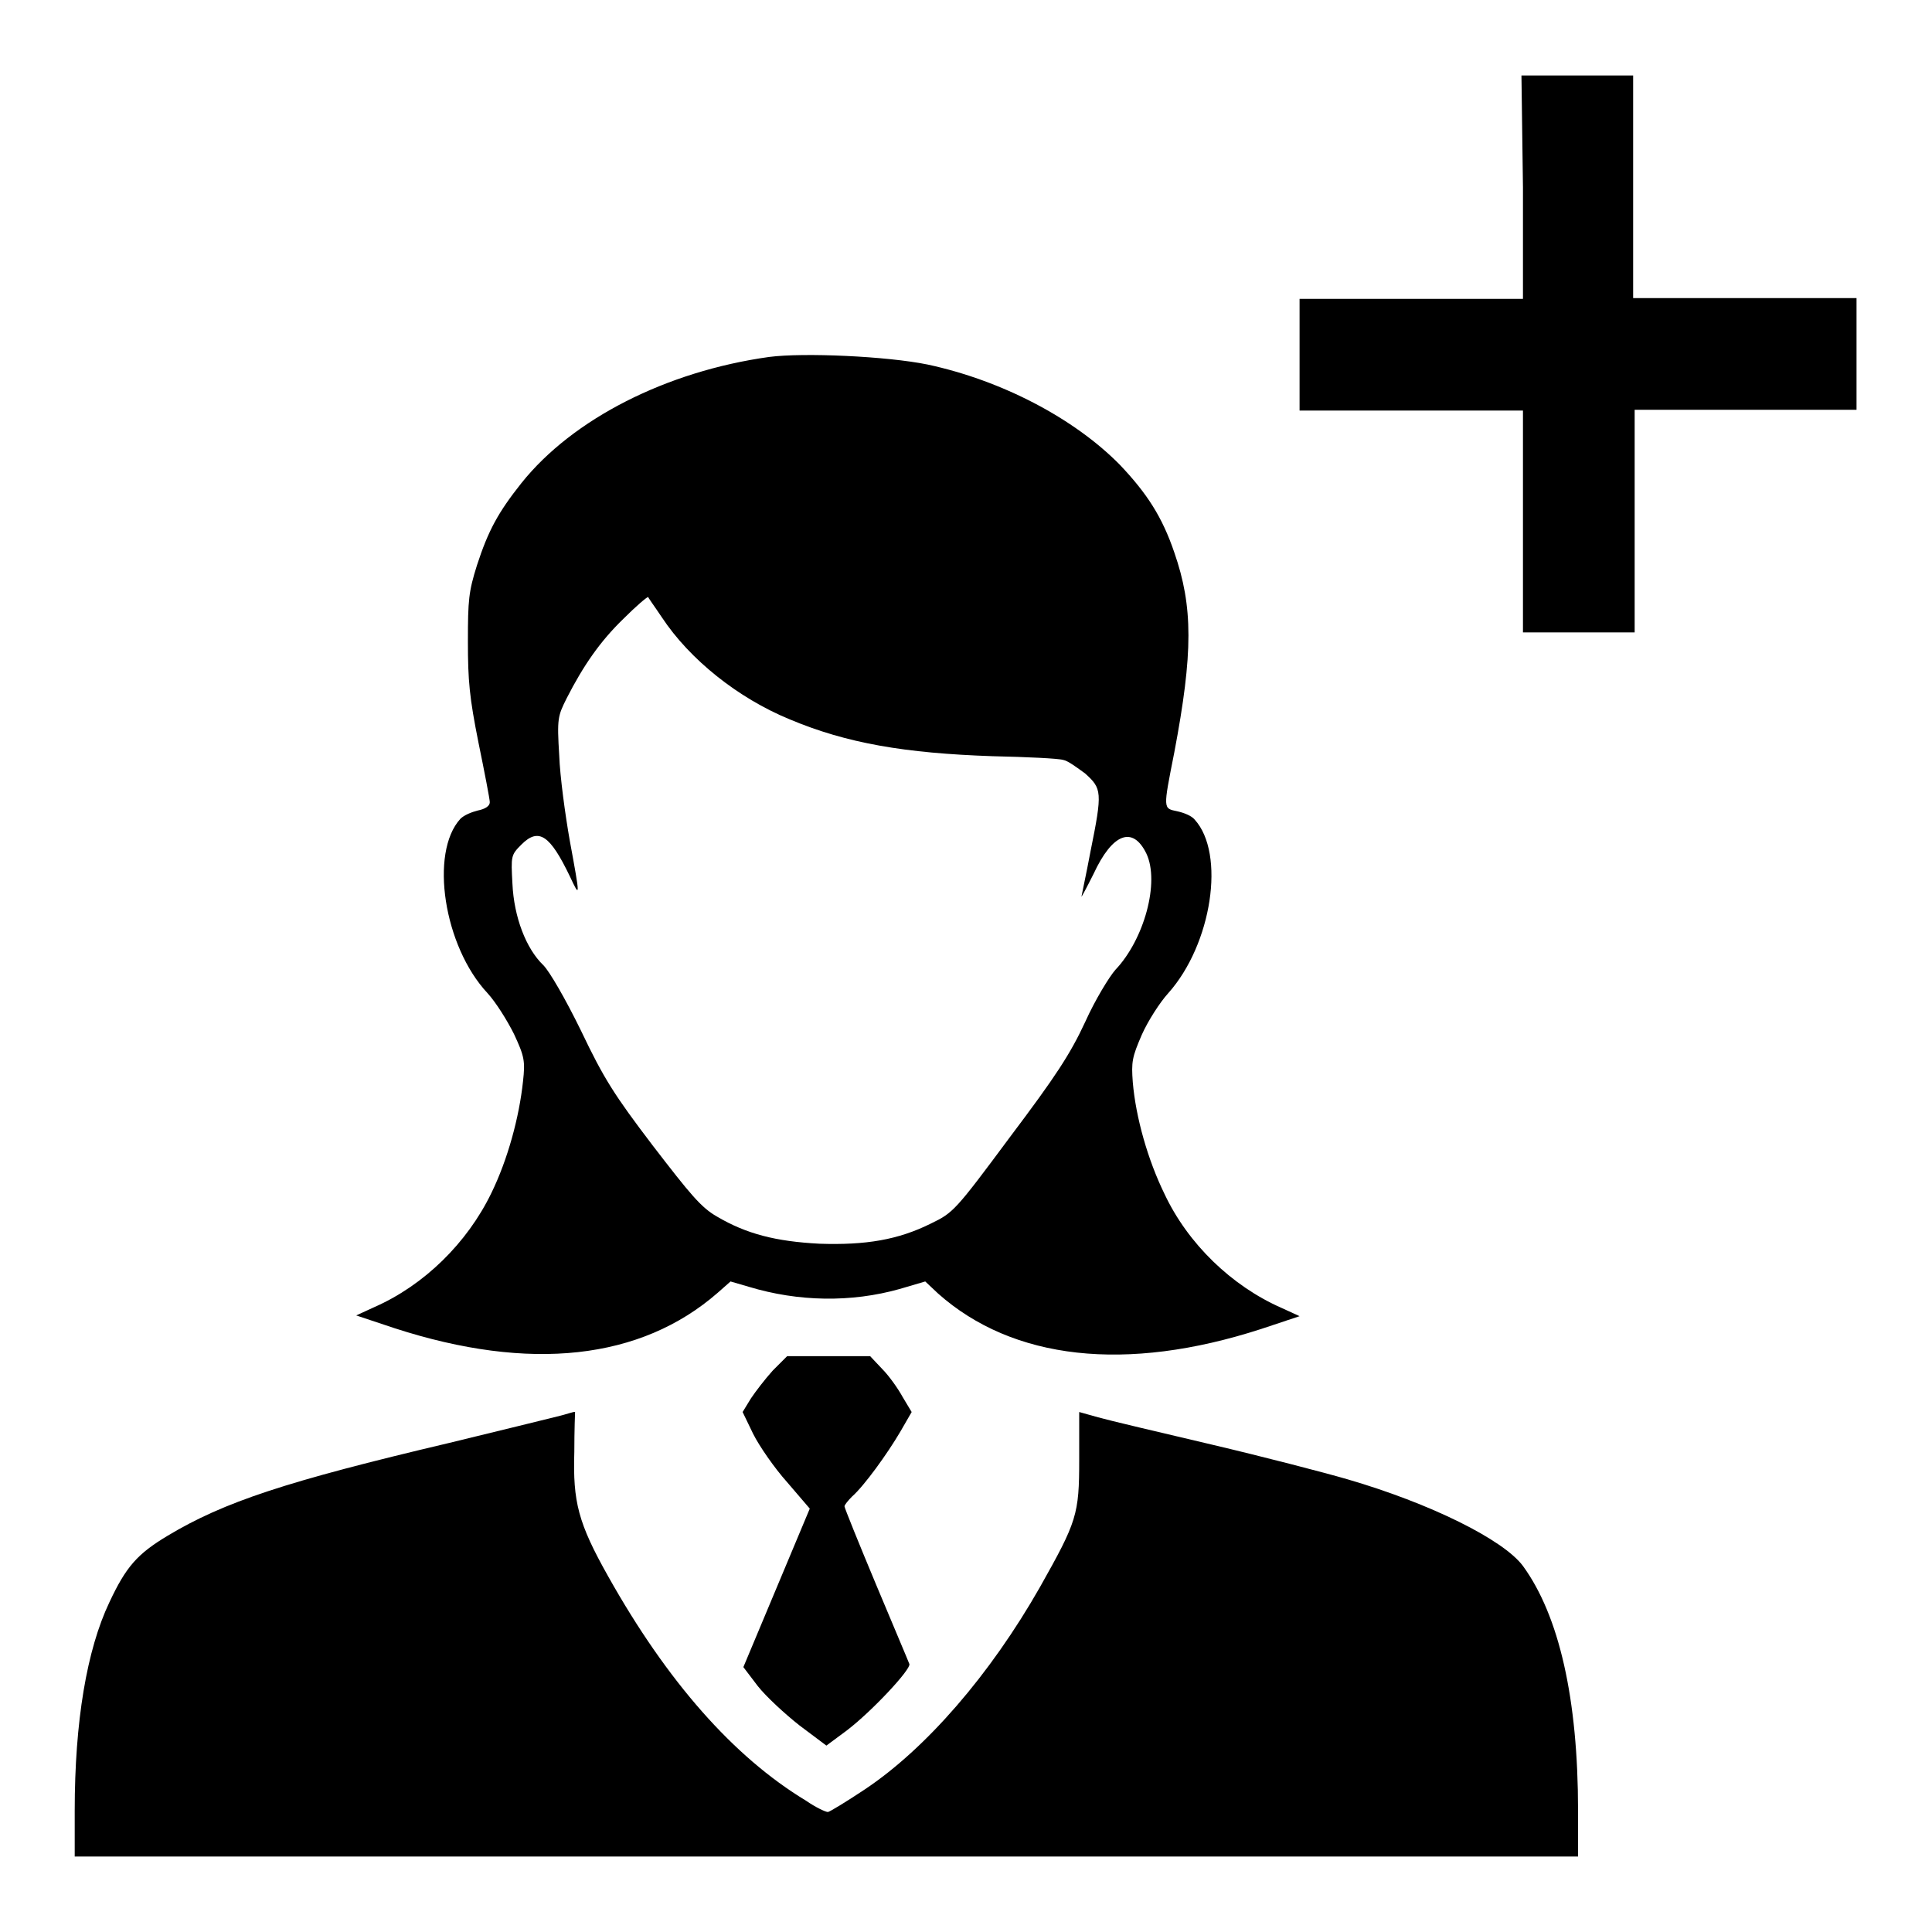 <?xml version="1.0" encoding="utf-8"?>
<!-- Svg Vector Icons : http://www.onlinewebfonts.com/icon -->
<!DOCTYPE svg PUBLIC "-//W3C//DTD SVG 1.1//EN" "http://www.w3.org/Graphics/SVG/1.1/DTD/svg11.dtd">
<svg version="1.1" xmlns="http://www.w3.org/2000/svg" xmlns:xlink="http://www.w3.org/1999/xlink" x="0px" y="0px" viewBox="0 0 256 256" enable-background="new 0 0 256 256" xml:space="preserve">
<g><g><g><path fill="#000000" d="M201.8,24.8v14.8H187h-14.8v7.4v7.4H187h14.8V69v14.8h7.4h7.4V69V54.3h14.8H246v-7.4v-7.4h-14.8h-14.8V24.8V10h-7.4h-7.4L201.8,24.8L201.8,24.8z"/><path fill="#000000" d="M101.9,47.3c-13.6,1.9-26,8.2-32.8,16.7c-3.1,3.9-4.4,6.3-5.9,10.9c-1.1,3.5-1.2,4.6-1.2,10.1c0,5.2,0.2,7.4,1.4,13.4c0.8,3.9,1.5,7.5,1.5,7.9c0,0.5-0.6,0.9-1.6,1.1c-0.8,0.2-1.8,0.6-2.3,1.1c-4.1,4.5-2.2,16.9,3.6,23.1c1.1,1.2,2.6,3.6,3.5,5.4c1.4,3,1.5,3.6,1.2,6.3c-0.5,4.7-2,10.3-4.2,14.8c-3.2,6.6-8.9,12.2-15.5,15.1l-2.4,1.1l5.1,1.7c17.9,5.8,32.6,4.2,42.8-4.7l1.7-1.5l2.4,0.7c6.6,2,13.6,2.1,20,0.3l3.4-1l1.7,1.6c9.9,8.8,24.9,10.5,42.8,4.7l5.1-1.7l-2.4-1.1c-6.6-2.9-12.4-8.5-15.5-15.1c-2.2-4.5-3.8-10.1-4.2-14.8c-0.2-2.7-0.1-3.3,1.2-6.3c0.8-1.8,2.4-4.3,3.5-5.5c5.8-6.5,7.6-18.5,3.5-23c-0.4-0.5-1.4-0.9-2.3-1.1c-1.9-0.4-1.9-0.2-0.4-7.8c2.5-13.2,2.5-19.3,0-26.5c-1.6-4.7-3.6-7.8-7.2-11.6c-6.1-6.2-15.7-11.2-25.5-13.3C117.5,47.2,106.5,46.7,101.9,47.3z M87.7,81.8c3.7,5.6,10.1,10.7,16.9,13.5c7.6,3.2,15.3,4.5,26.9,4.9c4.6,0.1,8.8,0.3,9.4,0.5c0.6,0.1,1.8,1,2.9,1.8c2.2,2,2.3,2.4,0.7,10.3c-0.6,3.2-1.2,5.9-1.2,6c0,0.1,0.7-1.2,1.6-3c2.5-5.4,5.2-6.4,7-2.7c1.8,3.8-0.3,11.4-4.1,15.4c-0.8,0.9-2.7,4-4,6.9c-2,4.3-3.9,7.2-10,15.3c-7.2,9.7-7.5,10-10.4,11.4c-4.4,2.2-8.7,2.9-14.8,2.7c-5.8-0.3-9.7-1.3-13.6-3.6c-2.1-1.2-3.5-2.9-8.5-9.4c-5.1-6.7-6.5-8.9-9.5-15.2c-2.1-4.3-4.2-7.9-5-8.7c-2.3-2.2-3.9-6.4-4.1-10.8c-0.2-3.7-0.2-3.8,1.2-5.2c2.3-2.3,3.8-1.2,6.4,4.2c1.4,3,1.4,2.9,0-4.7c-0.6-3.4-1.3-8.5-1.4-11.3c-0.3-4.9-0.2-5.2,1-7.6c2.2-4.3,4.4-7.5,7.5-10.5c1.6-1.6,3.1-2.9,3.3-2.9C85.8,79.1,86.7,80.3,87.7,81.8z"/><path fill="#000000" d="M102.4,181.6c-1,1.1-2.3,2.8-2.9,3.7l-1.1,1.8l1.4,2.9c0.8,1.6,2.8,4.5,4.5,6.4l3,3.5l-4.4,10.5l-4.4,10.5l1.9,2.5c1.1,1.4,3.6,3.7,5.5,5.2l3.6,2.7l2.7-2c3.4-2.6,8.5-8.1,8.3-8.8c-0.1-0.3-2.1-5-4.4-10.5c-2.3-5.5-4.2-10.2-4.2-10.4s0.5-0.8,1-1.3c1.6-1.4,4.7-5.7,6.4-8.6l1.5-2.6l-1.2-2c-0.6-1.1-1.8-2.8-2.7-3.7l-1.6-1.7h-5.5h-5.5L102.4,181.6z"/><path fill="#000000" d="M73.8,187.7c-1.2,0.3-7.7,1.9-14.3,3.5c-21.6,5.1-29.8,7.8-37.3,12.3c-4,2.4-5.5,4.1-7.7,8.8c-3,6.3-4.6,15.8-4.6,27.6v6.1h99.6h99.6v-6.1c0-14.8-2.5-25.8-7.3-32.4c-2.6-3.5-12.3-8.3-23.3-11.5c-3.1-0.9-11.2-3-18-4.6c-6.8-1.6-13.6-3.2-15-3.6l-2.5-0.7v6.3c0,7.3-0.3,8.2-5.2,16.9c-6.6,11.6-15.1,21.4-23.2,26.8c-2.4,1.6-4.7,3-4.9,3c-0.3,0-1.6-0.6-2.9-1.5c-9.6-5.8-18.4-15.8-26.2-29.7c-4-7.1-4.7-9.9-4.5-16.5c0-2.9,0.1-5.3,0.1-5.3C76.1,187,75.1,187.4,73.8,187.7z"/></g></g></g>
</svg>